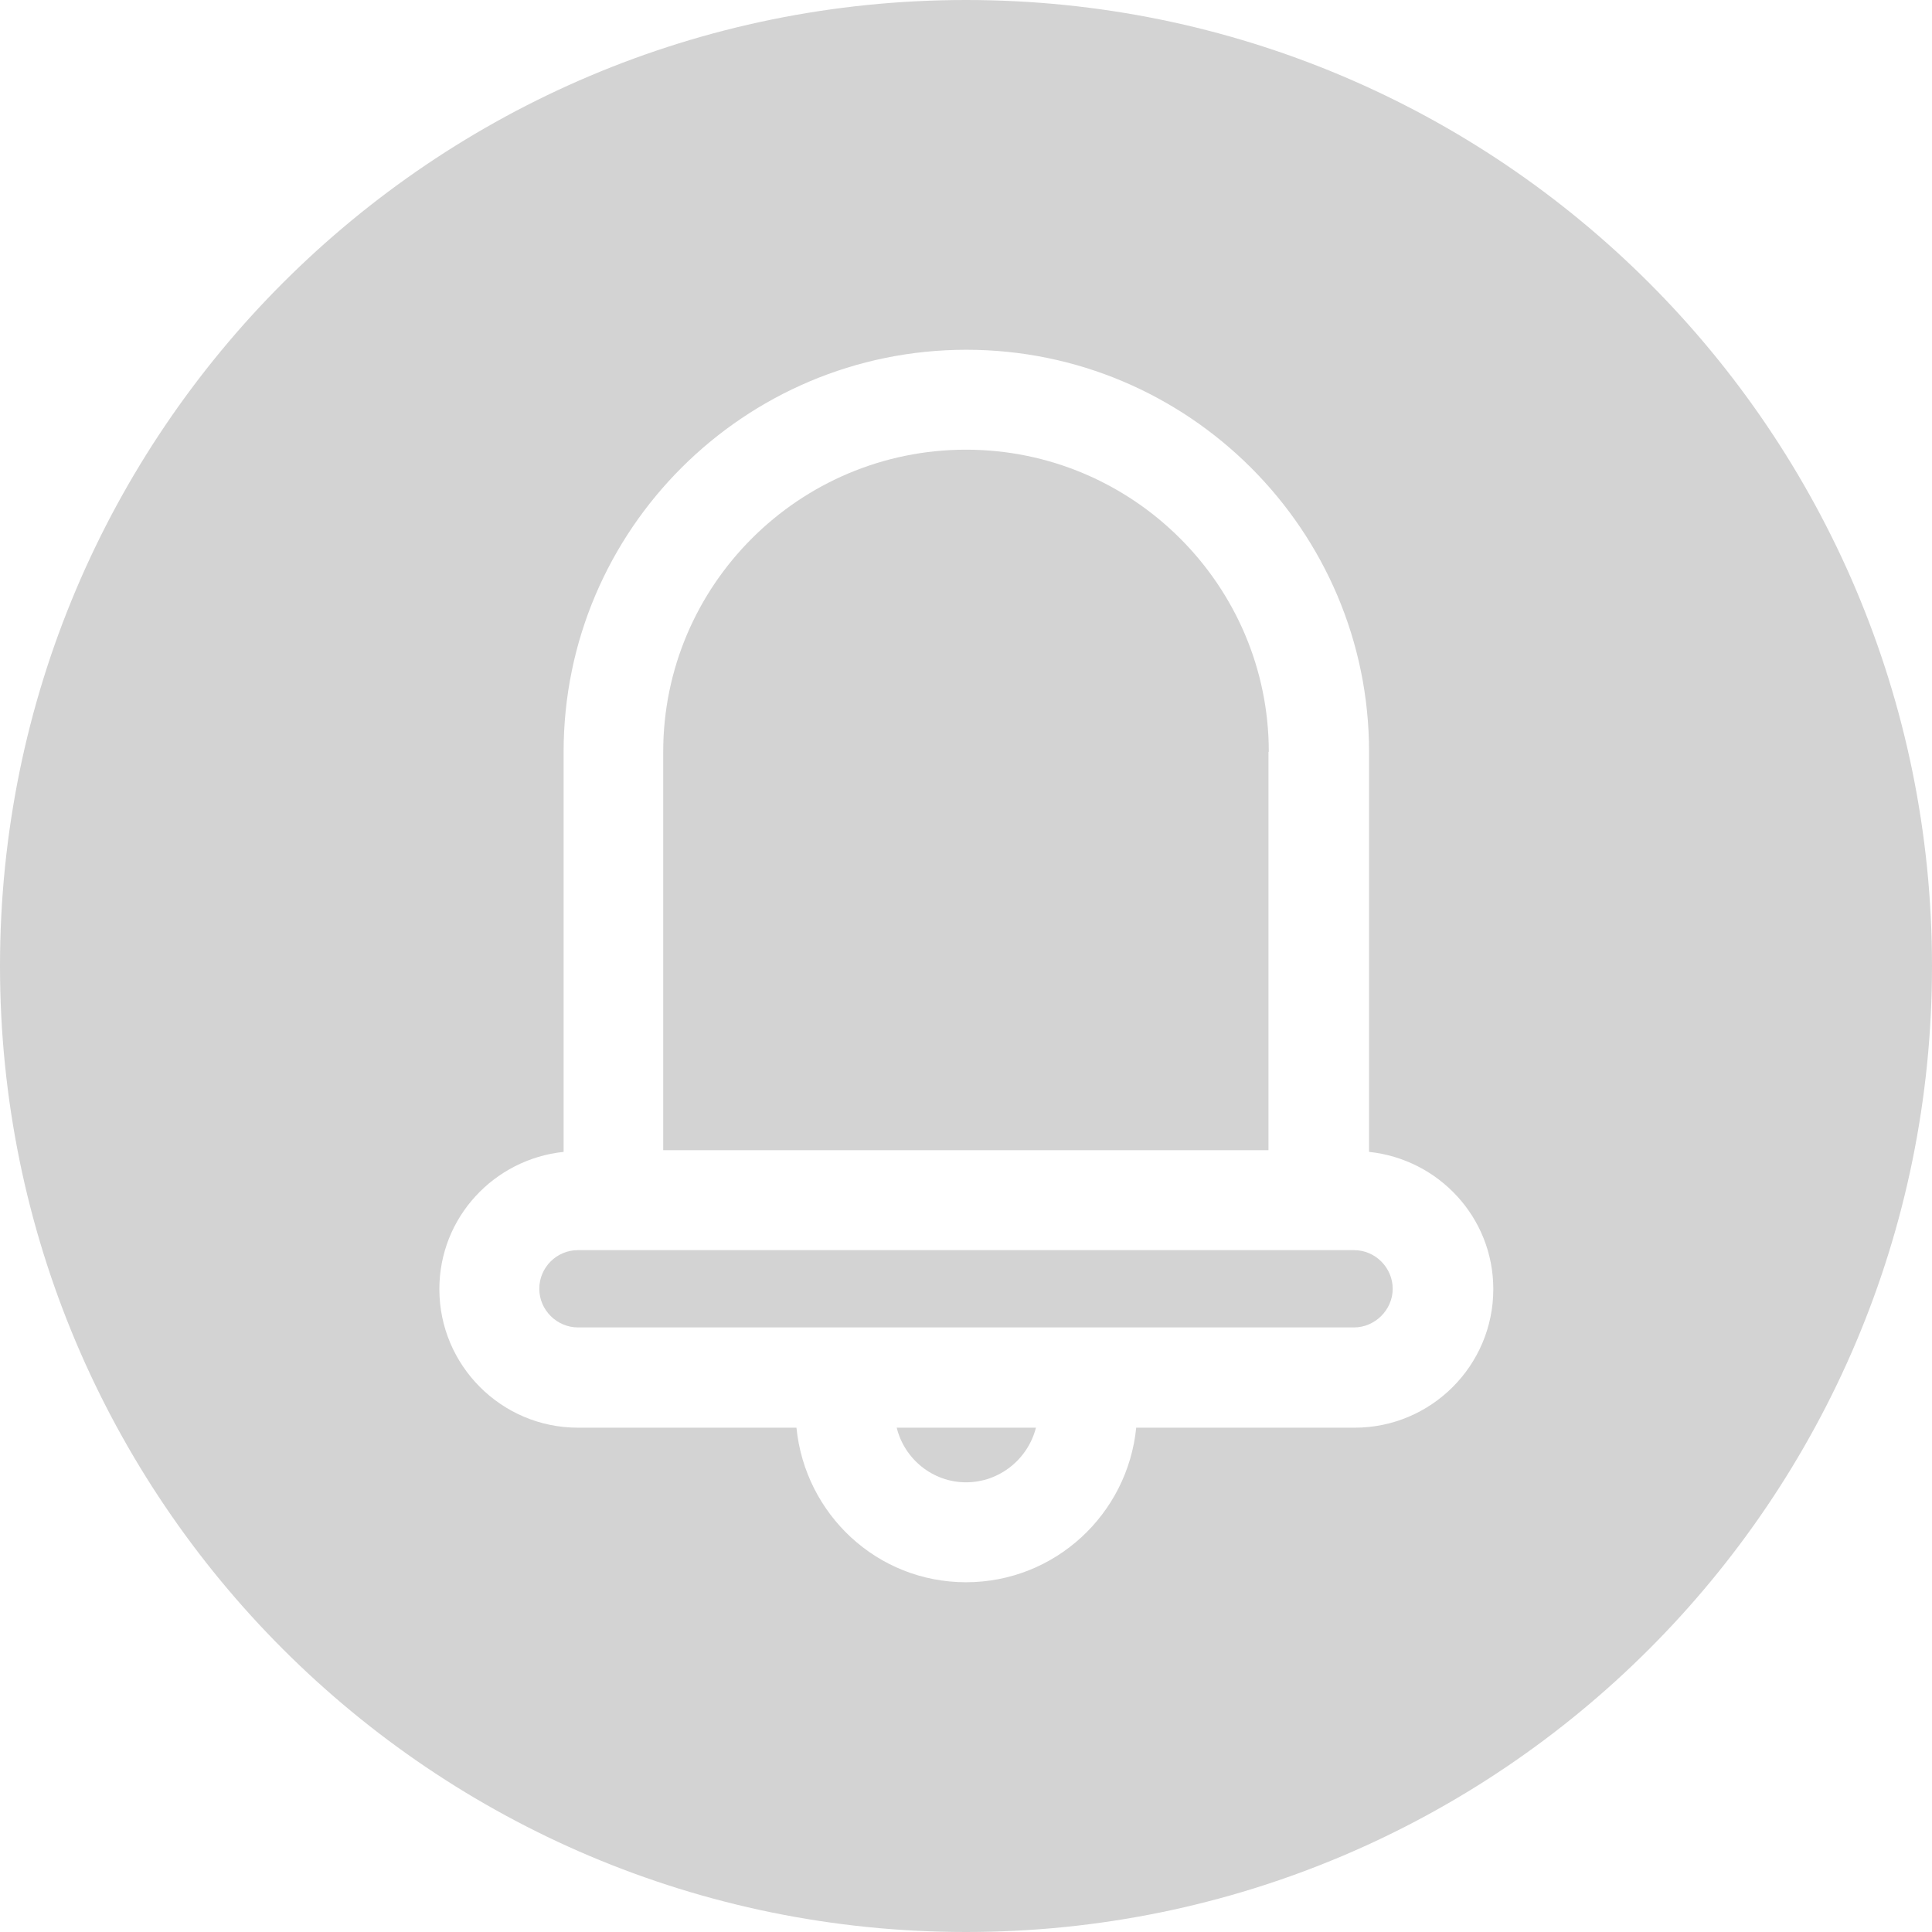 <?xml version="1.0" encoding="UTF-8" standalone="no"?><svg xmlns="http://www.w3.org/2000/svg" xmlns:xlink="http://www.w3.org/1999/xlink" data-name="Layer 1" fill="#d3d3d3" height="58" preserveAspectRatio="xMidYMid meet" version="1" viewBox="3.0 3.0 58.0 58.0" width="58" zoomAndPan="magnify"><g id="change1_1"><path d="M32,3C15.98,3,3,15.98,3,32s12.98,29,29,29,29-12.98,29-29S48.02,3,32,3Zm11.65,42.86h-6.54c-.26,2.6-2.44,4.64-5.11,4.64s-4.83-2.04-5.09-4.64h-6.56c-2.3,0-4.16-1.87-4.16-4.16,0-2.15,1.64-3.9,3.73-4.12v-12.01c0-6.66,5.42-12.07,12.09-12.07s12.09,5.42,12.09,12.07v12.01c2.09,.22,3.73,1.97,3.73,4.12,0,2.3-1.87,4.16-4.16,4.16Z"/></g><g id="change1_2"><path d="M41.09,25.57c0-5-4.08-9.07-9.09-9.07s-9.09,4.07-9.09,9.07v11.96h18.17v-11.96Z"/></g><g id="change1_3"><path d="M32,47.5c1.01,0,1.86-.7,2.1-1.64h-4.18c.23,.94,1.08,1.64,2.08,1.64Z"/></g><g id="change1_4"><path d="M43.65,40.53H20.35c-.64,0-1.16,.52-1.16,1.16s.53,1.16,1.16,1.16h23.3c.63,0,1.16-.53,1.16-1.16s-.52-1.16-1.16-1.16Z"/></g></svg>
